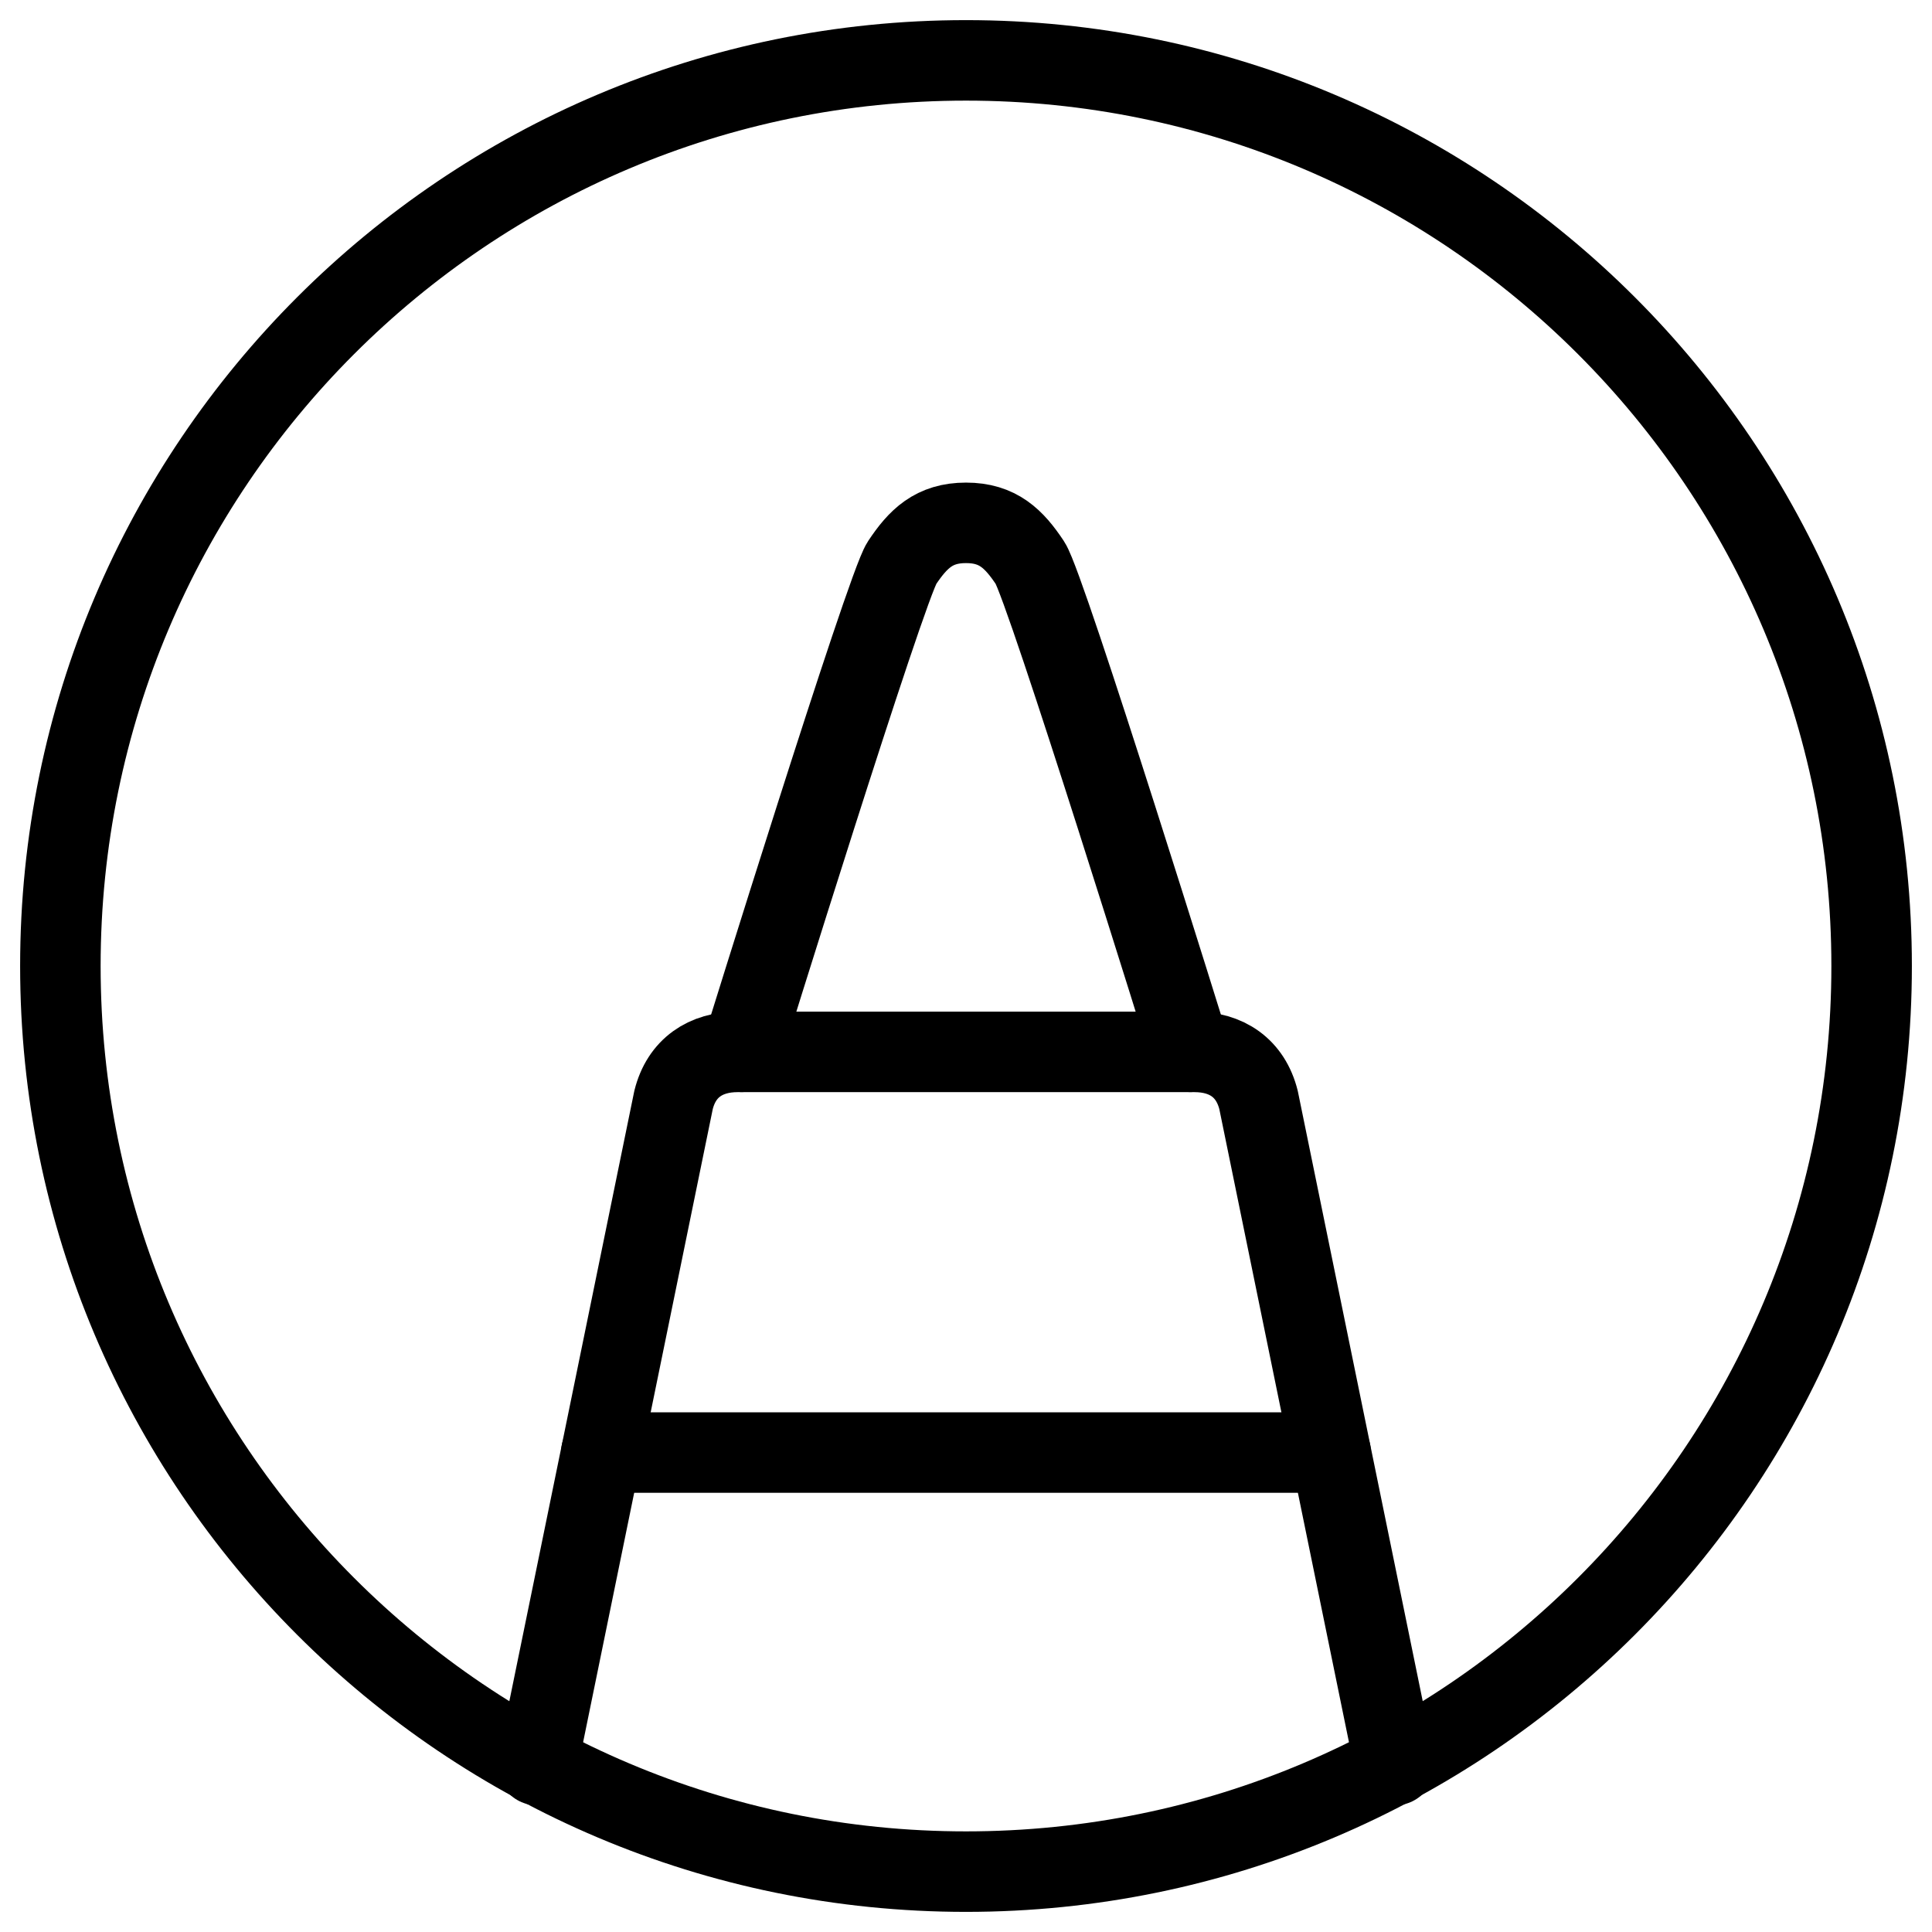 <svg xmlns="http://www.w3.org/2000/svg" fill="none" viewBox="0 0 24 24"><path stroke="#000000" stroke-linecap="round" stroke-linejoin="round" stroke-miterlimit="10" d="m17.326 21.927 -1.692 -8.263c-0.1 -0.398 -0.398 -0.597 -0.796 -0.597H9.163c-0.398 0 -0.697 0.199 -0.796 0.597l-1.692 8.263" stroke-width="1"></path><path stroke="#000000" stroke-linecap="round" stroke-linejoin="round" stroke-miterlimit="10" d="M9.213 13.066s1.792 -5.774 1.991 -6.073c0.199 -0.299 0.398 -0.498 0.796 -0.498s0.597 0.199 0.796 0.498c0.199 0.299 1.991 6.073 1.991 6.073" stroke-width="1"></path><path stroke="#000000" stroke-linecap="round" stroke-linejoin="round" stroke-miterlimit="10" d="M7.47 18.044H16.53" stroke-width="1"></path><path stroke="#000000" stroke-linecap="round" stroke-linejoin="round" stroke-miterlimit="10" d="M12 23.25c6.213 0 11.25 -5.037 11.25 -11.25C23.25 5.787 18.213 0.75 12 0.75 5.787 0.75 0.75 5.787 0.75 12 0.75 18.213 5.787 23.25 12 23.25Z" stroke-width="1"></path></svg>